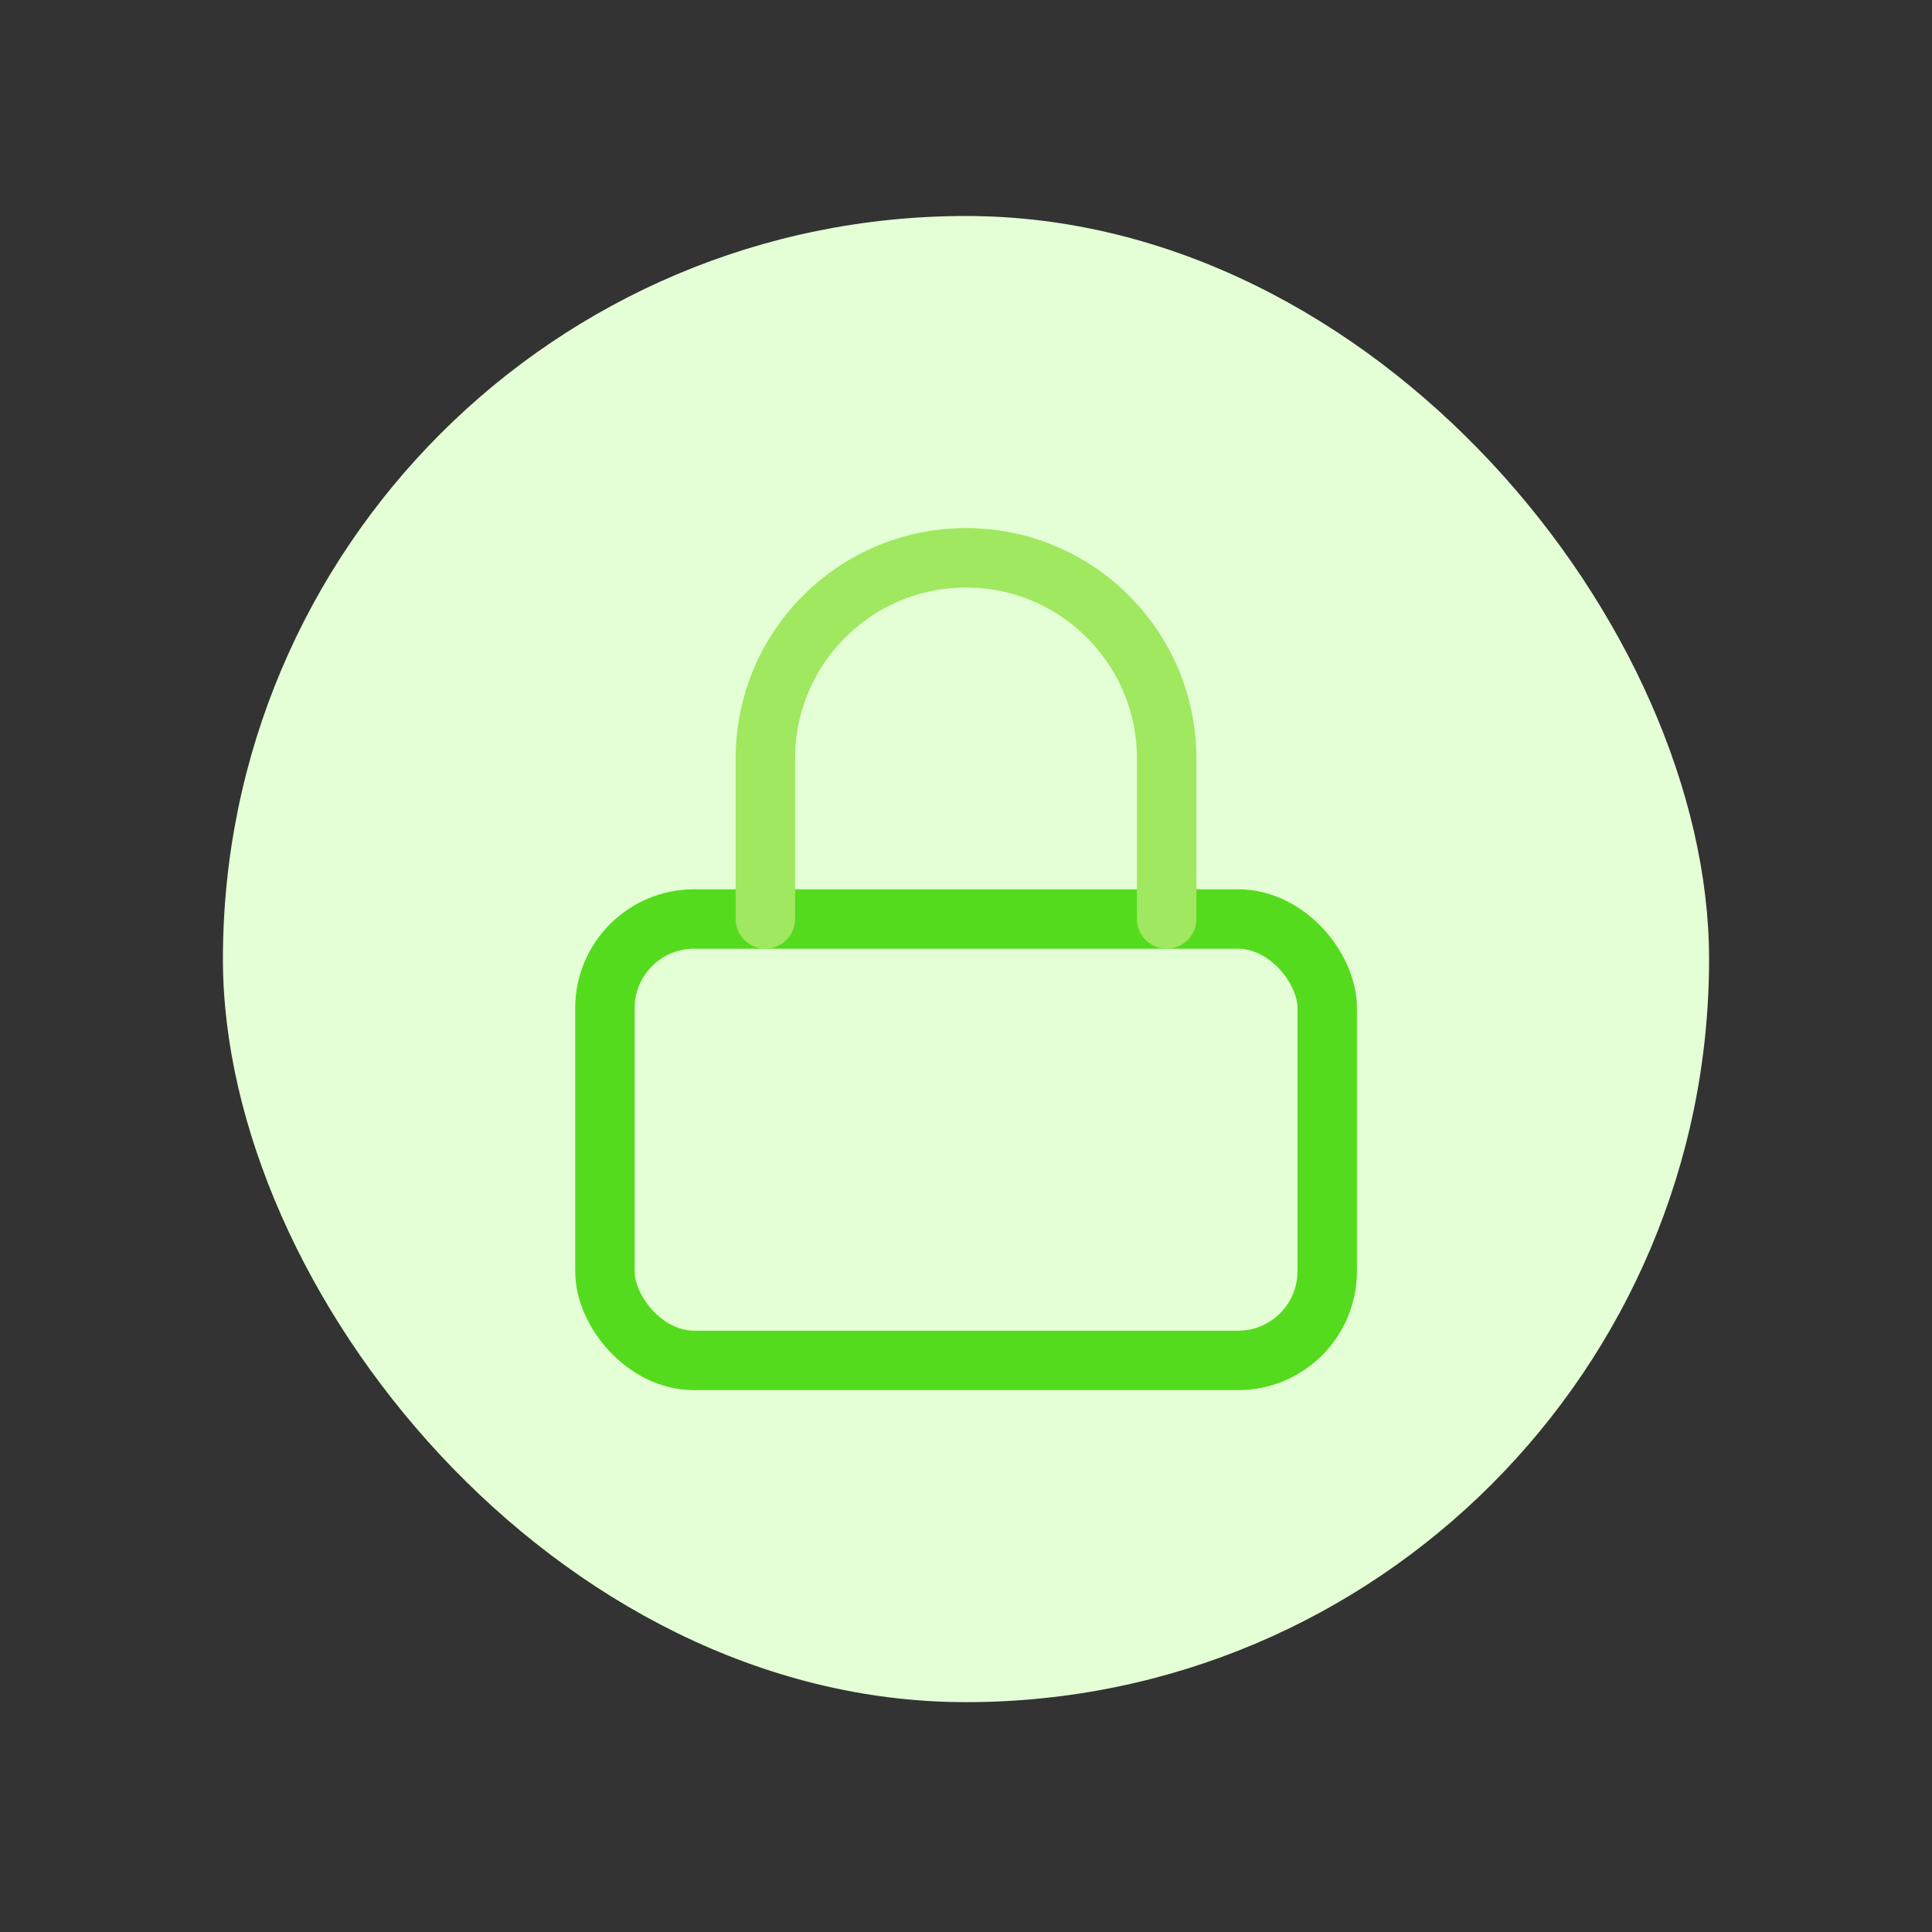 <svg width="65" height="65" viewBox="0 0 65 65" fill="none" xmlns="http://www.w3.org/2000/svg">
<rect x="0" y="0" width="65" height="65" fill="#333333" stroke="none"/>
<rect x="7.5" y="7.267" width="50" height="50" rx="25" fill="#E4FFD5"/>
<rect x="20.352" y="30.919" width="24.301" height="14.851" rx="3" stroke="#55DB1E" stroke-width="2" stroke-linecap="round" stroke-linejoin="round"/>
<path d="M25.75 30.917V25.517C25.75 21.789 28.772 18.767 32.5 18.767C36.228 18.767 39.251 21.789 39.251 25.517V30.917" stroke="#9FE860" stroke-width="2" stroke-linecap="round" stroke-linejoin="round"/>
</svg>
